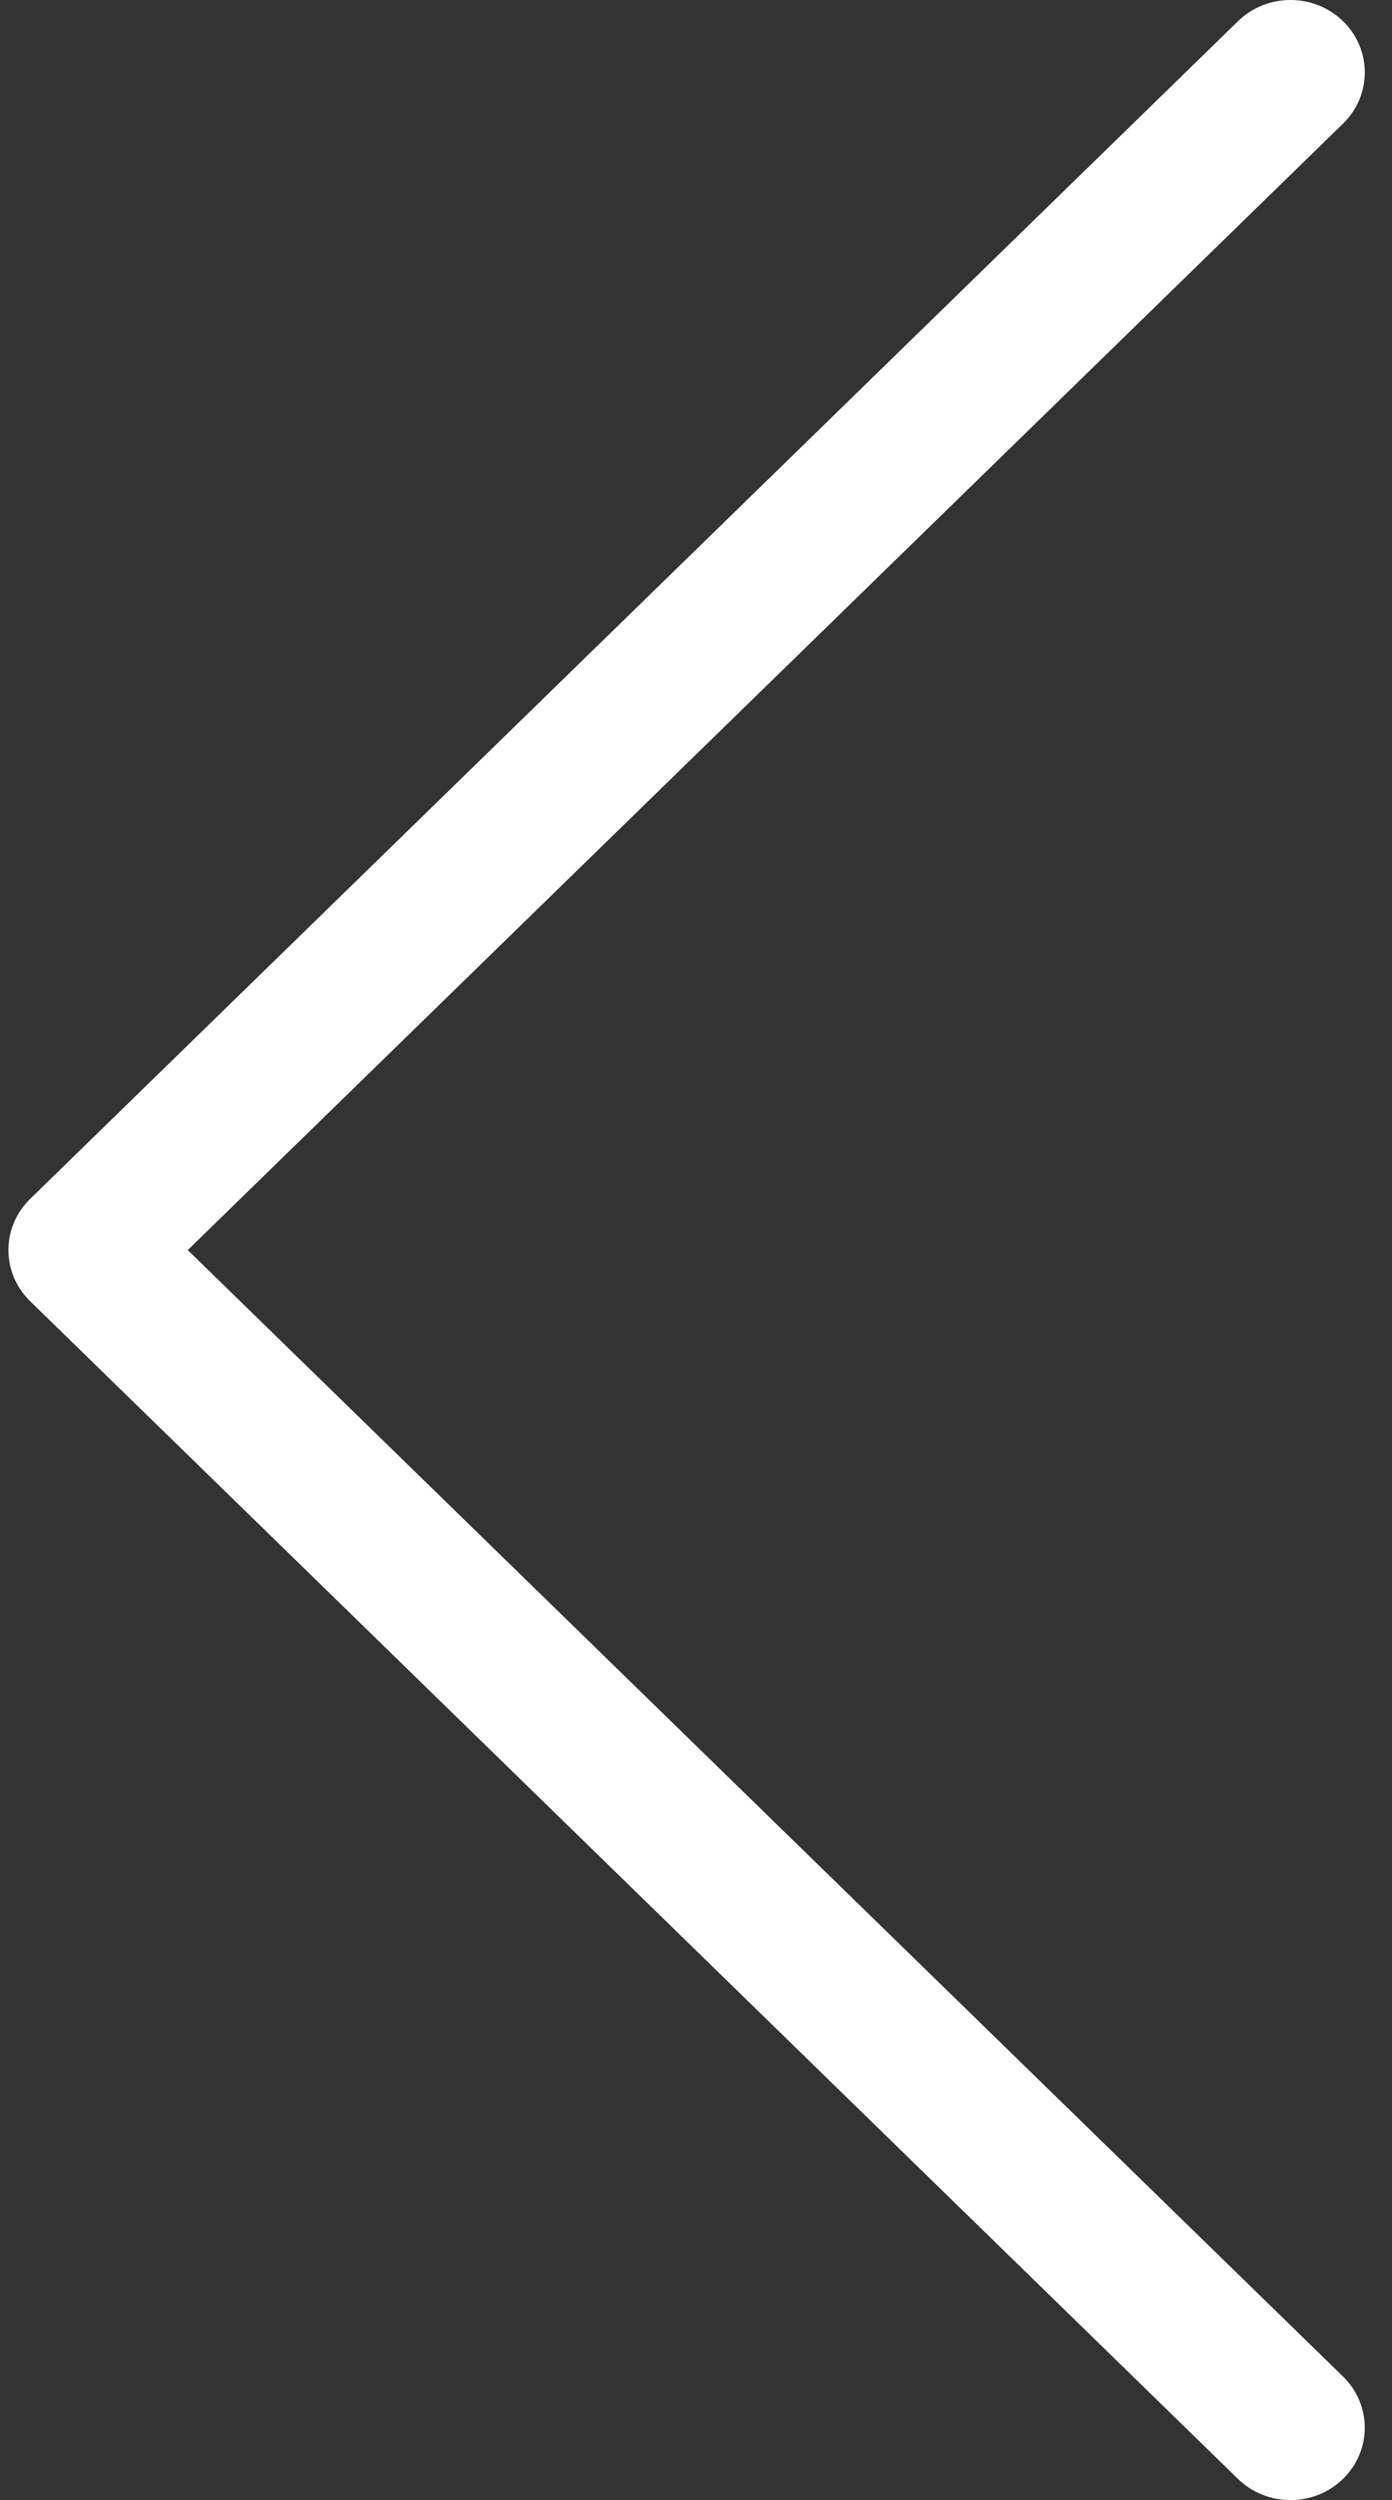 <svg width="39" height="70" viewBox="0 0 39 70" fill="none" xmlns="http://www.w3.org/2000/svg">
<rect x="0" y="0" width="39" height="70" fill="#333333" stroke="none"/>
<path fill-rule="evenodd" clip-rule="evenodd" d="M37.628 0.594C36.815 -0.198 35.498 -0.198 34.685 0.594L0.888 33.526C0.874 33.54 0.86 33.553 0.846 33.566C0.033 34.358 0.033 35.642 0.846 36.434L34.684 69.406C35.497 70.198 36.814 70.198 37.627 69.406C38.44 68.614 38.44 67.331 37.627 66.539L5.26 35.001L37.628 3.461C38.441 2.669 38.441 1.386 37.628 0.594Z" fill="white"/>
</svg>
